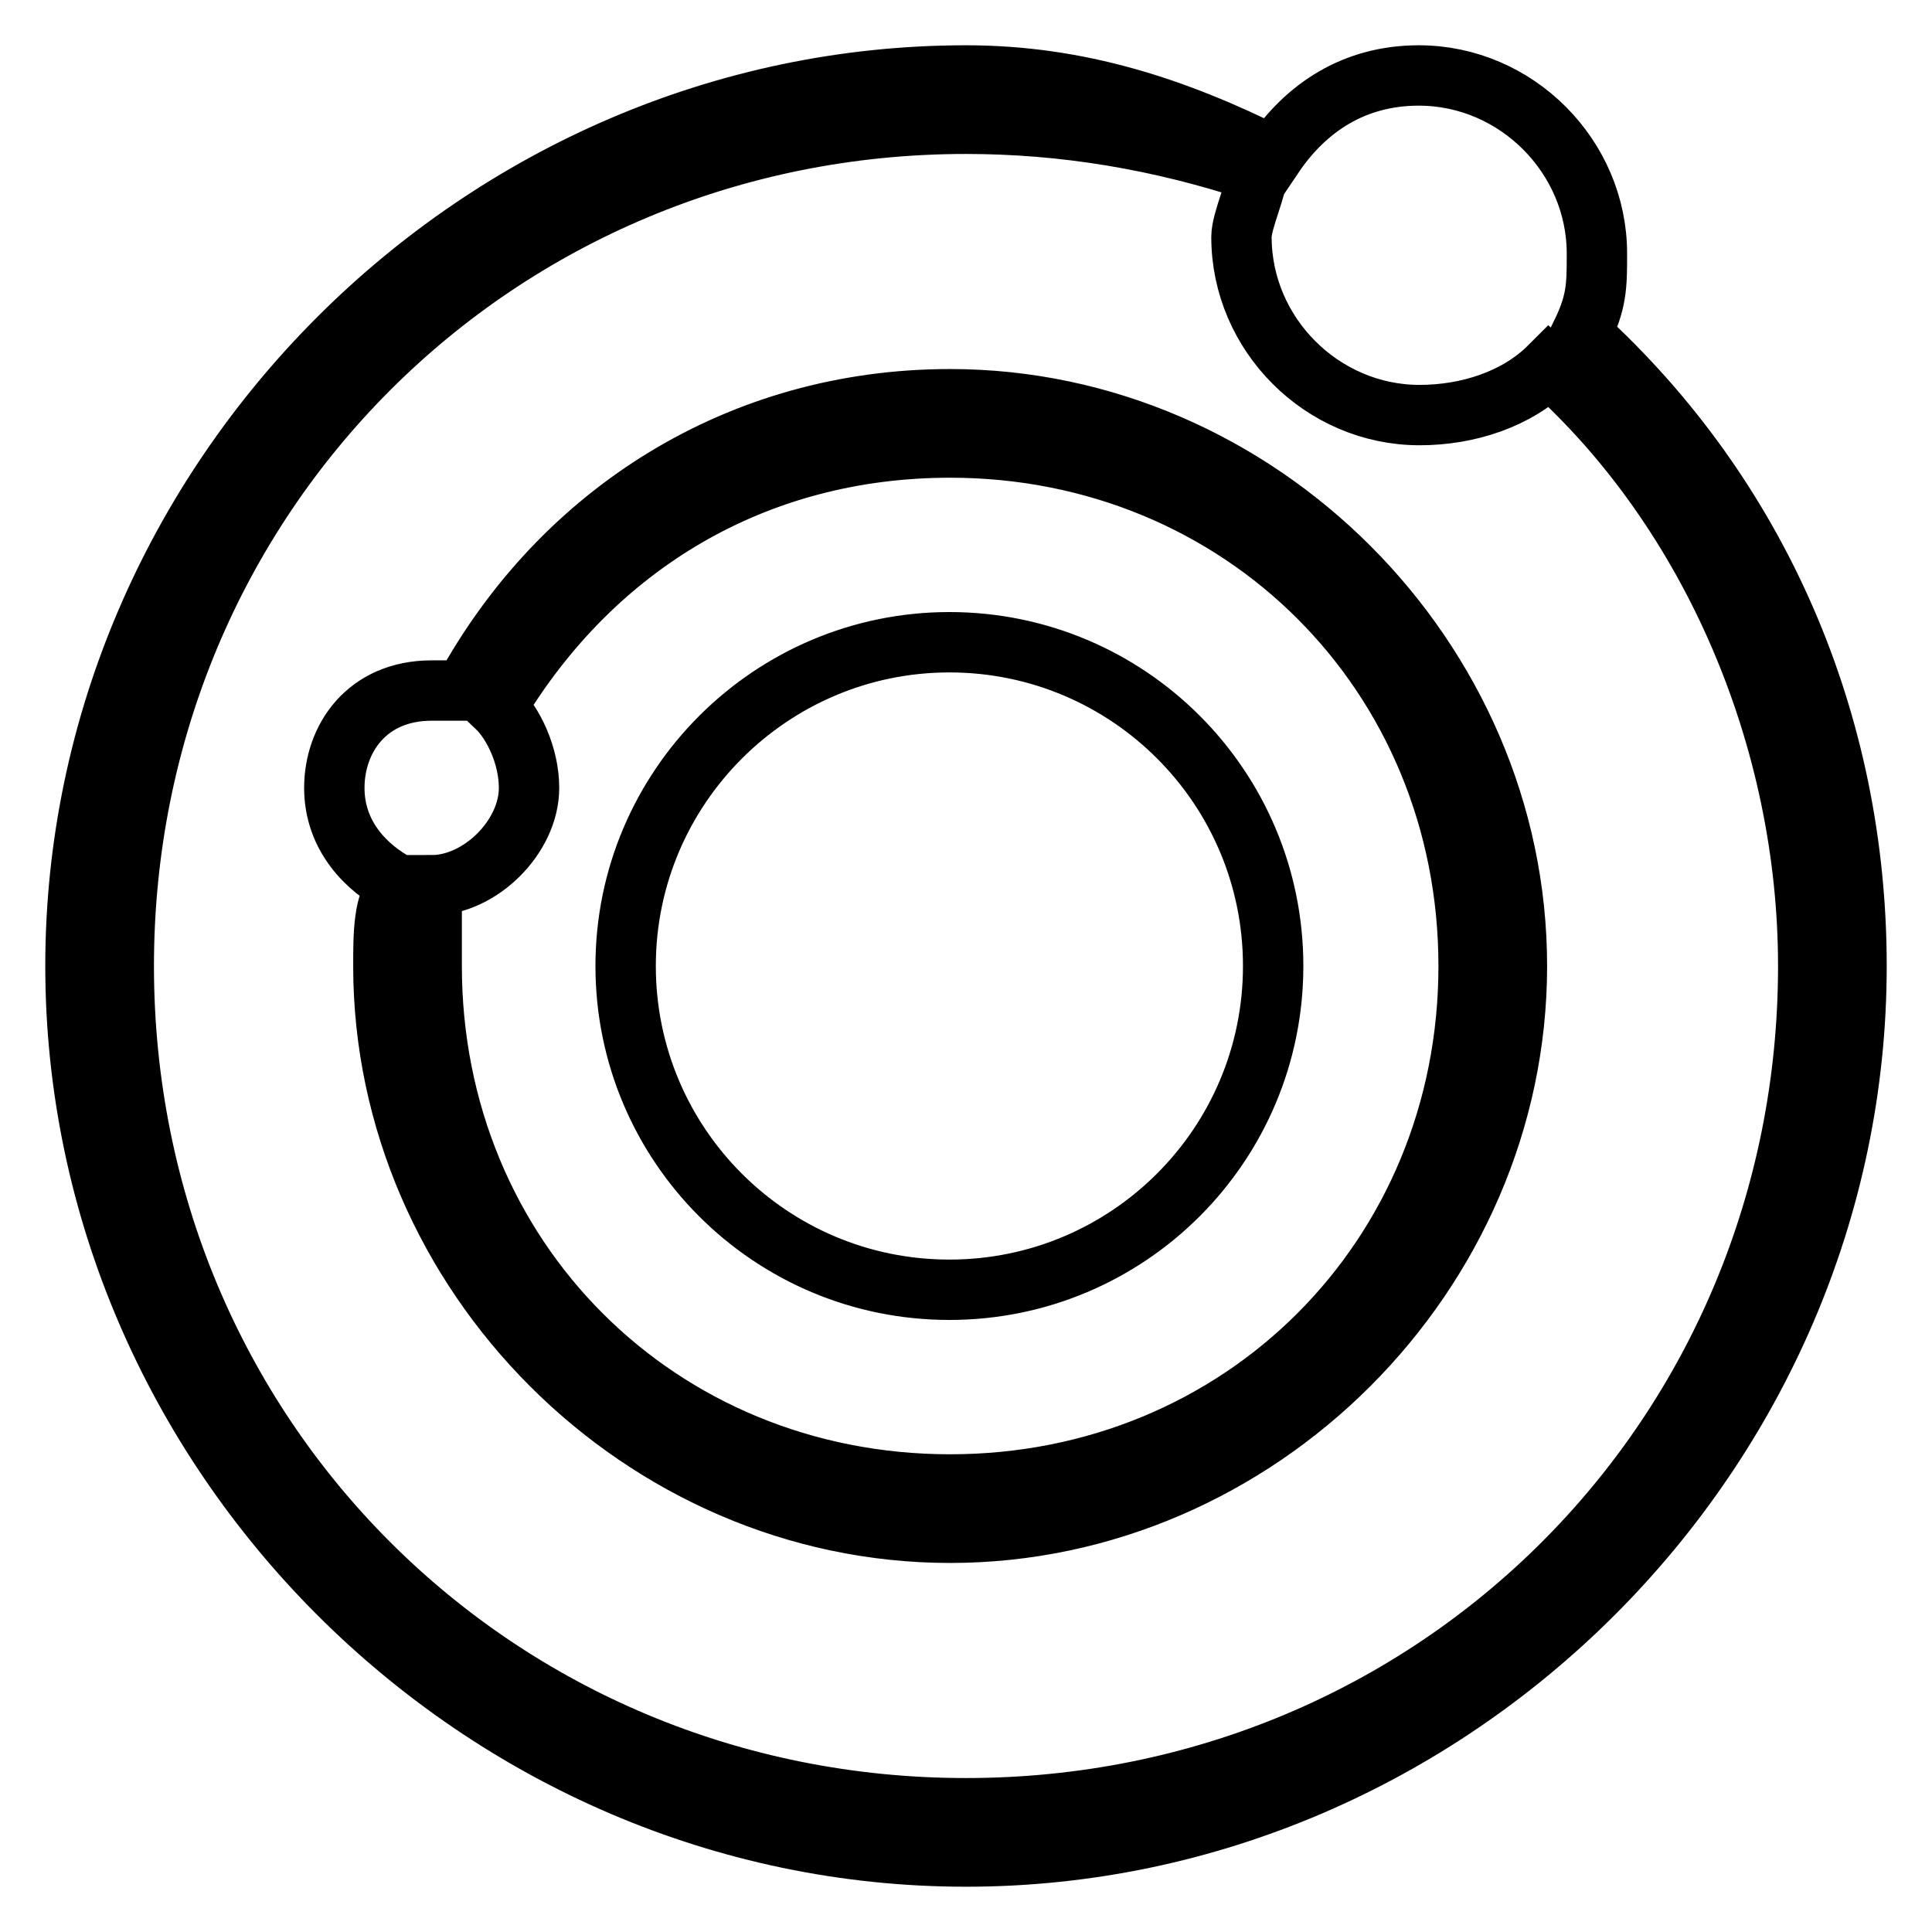 <?xml version="1.0" encoding="utf-8"?>
<!-- Svg Vector Icons : http://www.onlinewebfonts.com/icon -->
<!DOCTYPE svg PUBLIC "-//W3C//DTD SVG 1.1//EN" "http://www.w3.org/Graphics/SVG/1.1/DTD/svg11.dtd">
<svg version="1.1" xmlns="http://www.w3.org/2000/svg" xmlns:xlink="http://www.w3.org/1999/xlink" x="0px" y="0px" viewBox="0 0 256 256" enable-background="new 0 0 256 256" xml:space="preserve">
<g> <path stroke-width="8" fill-opacity="0" stroke="#000000"  d="M50.8,128c0,40.8,34.3,75.1,75.1,75.1s75.1-34.3,75.1-75.1s-34.3-75.1-75.1-75.1c-27.9,0-51.5,15-64.4,38.6 h-4.3c-8.6,0-12.9,6.4-12.9,12.9c0,6.4,4.3,10.7,8.6,12.9C50.8,119.4,50.8,123.7,50.8,128z M125.9,59.3c38.6,0,68.7,30,68.7,68.7 c0,38.6-30,68.7-68.7,68.7s-68.7-30-68.7-68.7v-10.7c6.4,0,12.9-6.4,12.9-12.9c0-4.3-2.1-8.6-4.3-10.7 C78.7,72.2,100.1,59.3,125.9,59.3z M128,246c64.4,0,118-53.6,118-118c0-32.2-12.9-62.2-36.5-83.7c2.1-4.3,2.1-6.4,2.1-10.7 c0-12.9-10.7-23.6-23.6-23.6c-8.6,0-15,4.3-19.3,10.7C155.9,14.3,143,10,128,10C63.6,10,10,63.6,10,128C10,192.4,63.6,246,128,246z  M128,16.4c12.9,0,25.7,2.1,38.6,6.4c0,2.1-2.1,6.4-2.1,8.6c0,12.9,10.7,23.6,23.6,23.6c6.4,0,12.9-2.1,17.2-6.4 c21.5,19.3,34.3,49.3,34.3,79.4c0,62.2-49.3,111.6-111.6,111.6c-62.2,0-111.6-49.3-111.6-111.6C16.4,65.8,65.8,16.4,128,16.4z  M82.9,128c0,23.7,19.2,42.9,42.9,42.9c23.7,0,42.9-19.2,42.9-42.9c0,0,0,0,0,0c0-23.7-19.2-42.9-42.9-42.9 C102.2,85.1,82.9,104.3,82.9,128z"/></g>
</svg>